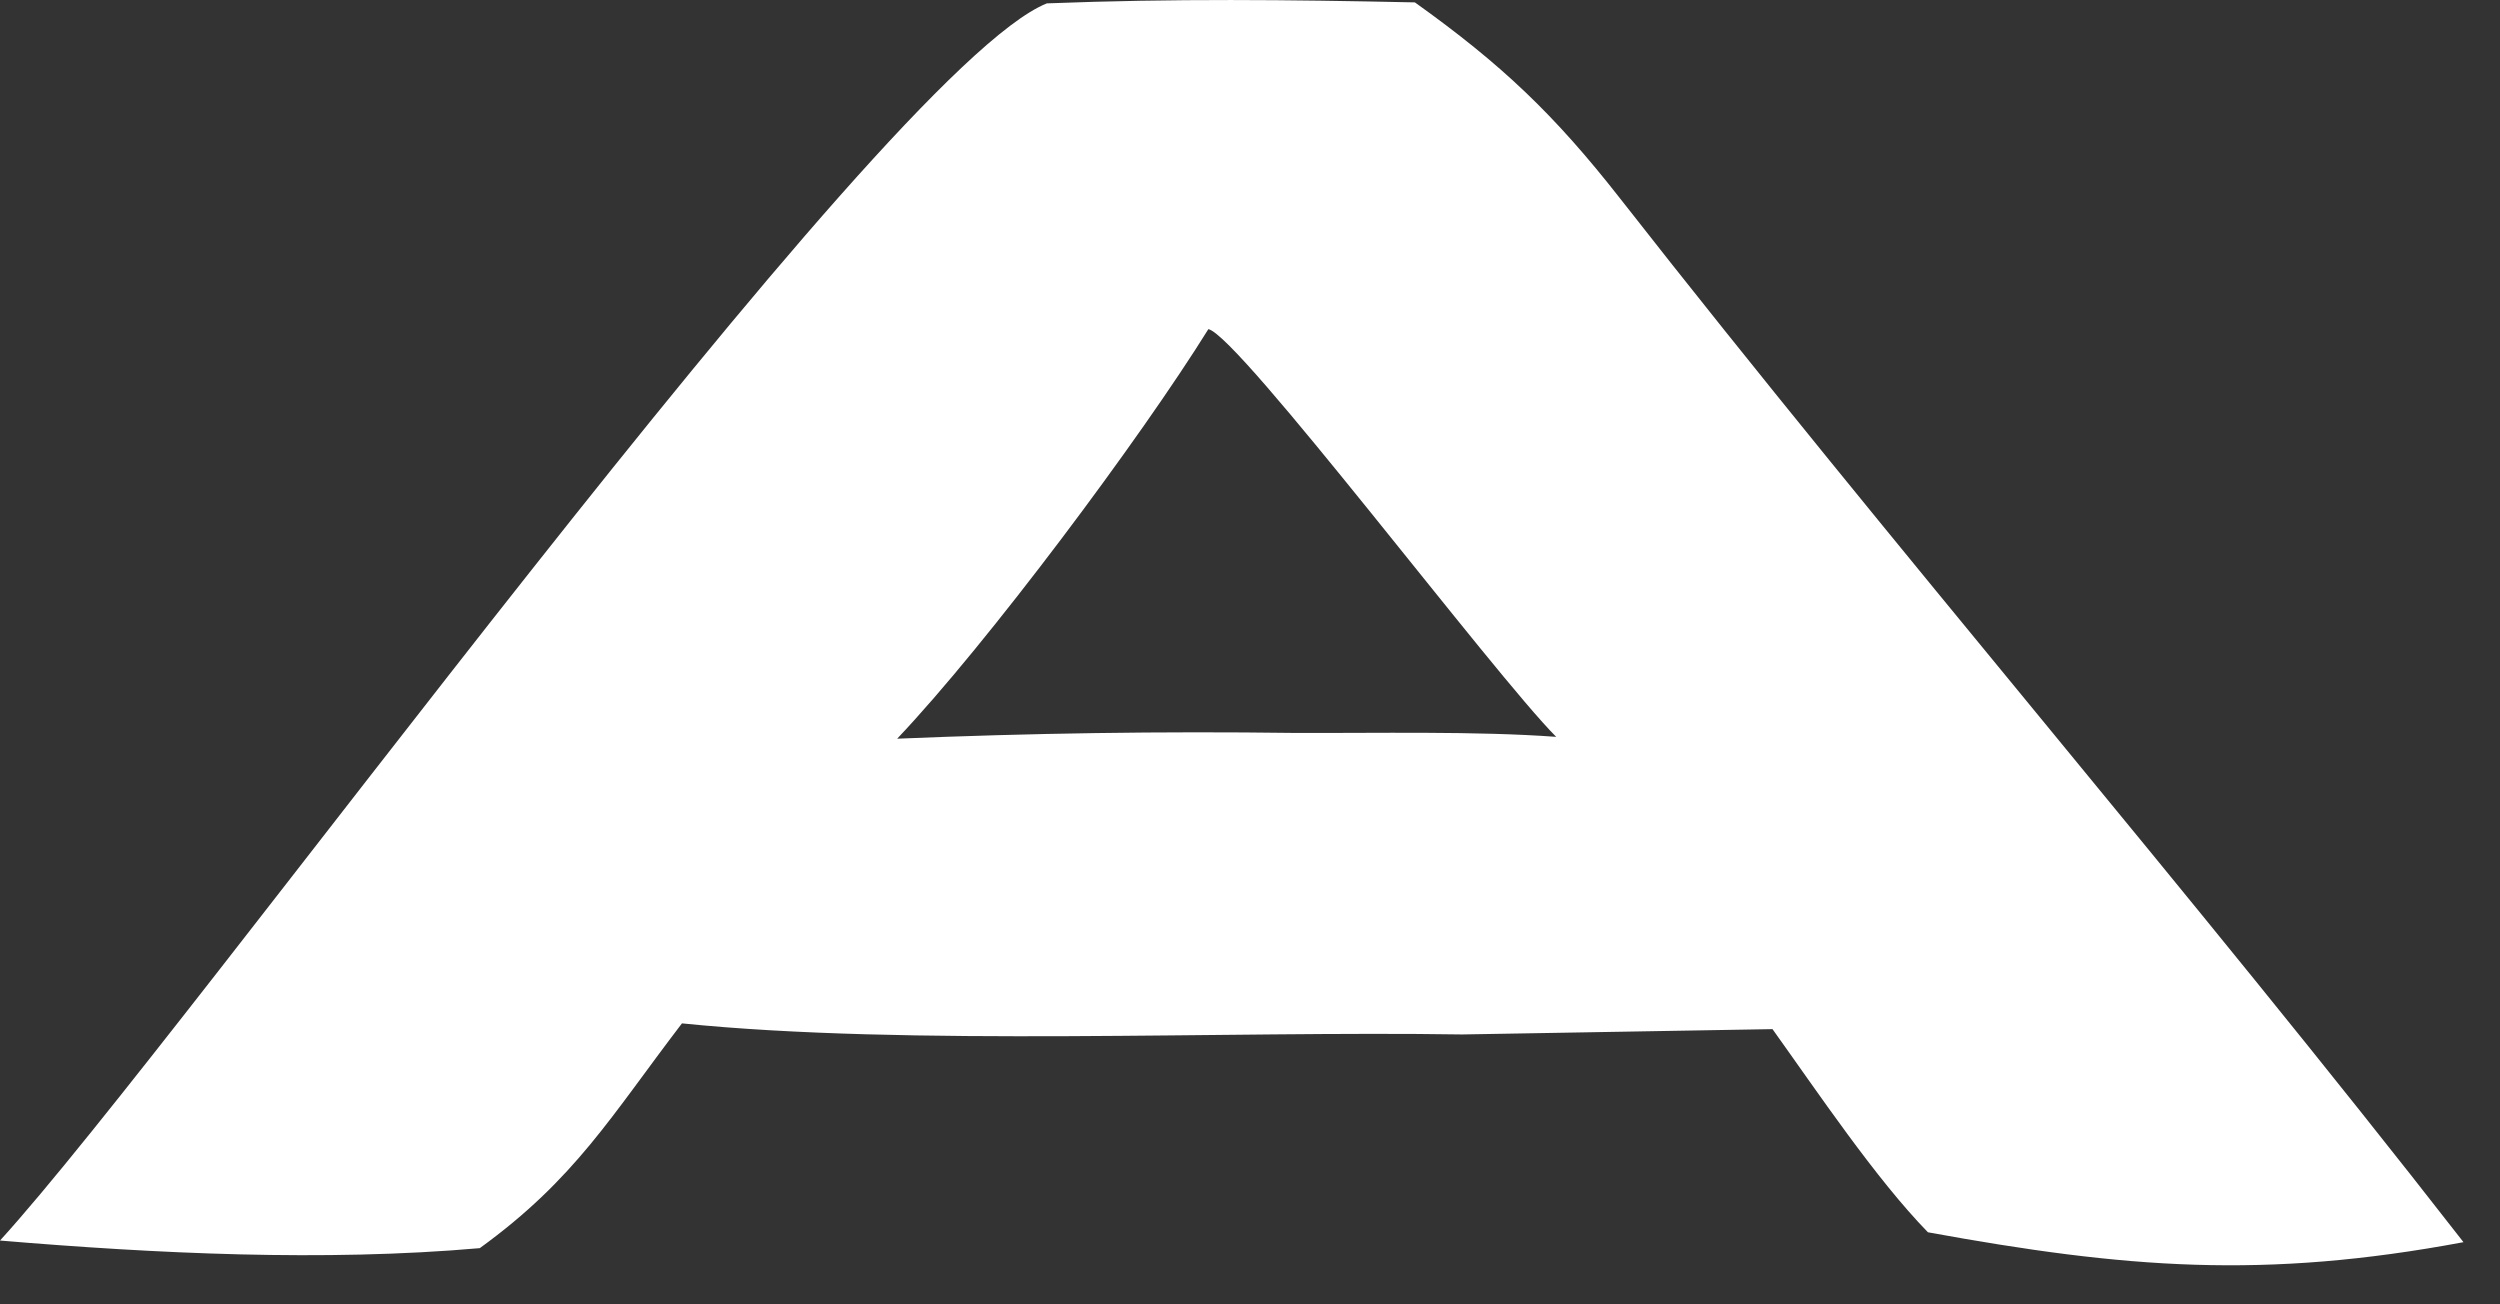 <?xml version="1.0" encoding="utf-8"?>
<svg xmlns="http://www.w3.org/2000/svg" fill="none" height="100%" overflow="visible" preserveAspectRatio="none" style="display: block;" viewBox="0 0 23 12" width="100%">
<rect x="0" y="0" width="23" height="12" fill="#333333" stroke="none"/>
<path d="M9.631 0.031C10.803 -0.014 11.844 -0.003 13.017 0.022C13.816 0.593 14.299 1.052 14.905 1.826C17.431 5.054 20.152 8.199 22.664 11.428C20.828 11.771 19.557 11.669 17.737 11.337C17.257 10.845 16.719 10.043 16.307 9.468L13.452 9.517C11.292 9.483 8.354 9.627 6.274 9.415C5.621 10.269 5.294 10.845 4.414 11.483C2.978 11.609 1.435 11.533 0 11.413C1.706 9.542 8.112 0.641 9.631 0.031ZM8.254 6.796C9.47 6.745 10.688 6.727 11.905 6.743C12.65 6.746 13.588 6.725 14.317 6.779C13.745 6.207 11.399 3.089 11.117 3.028C10.495 4.029 9.085 5.92 8.254 6.796Z" fill="white" id="Vector"/>
</svg>